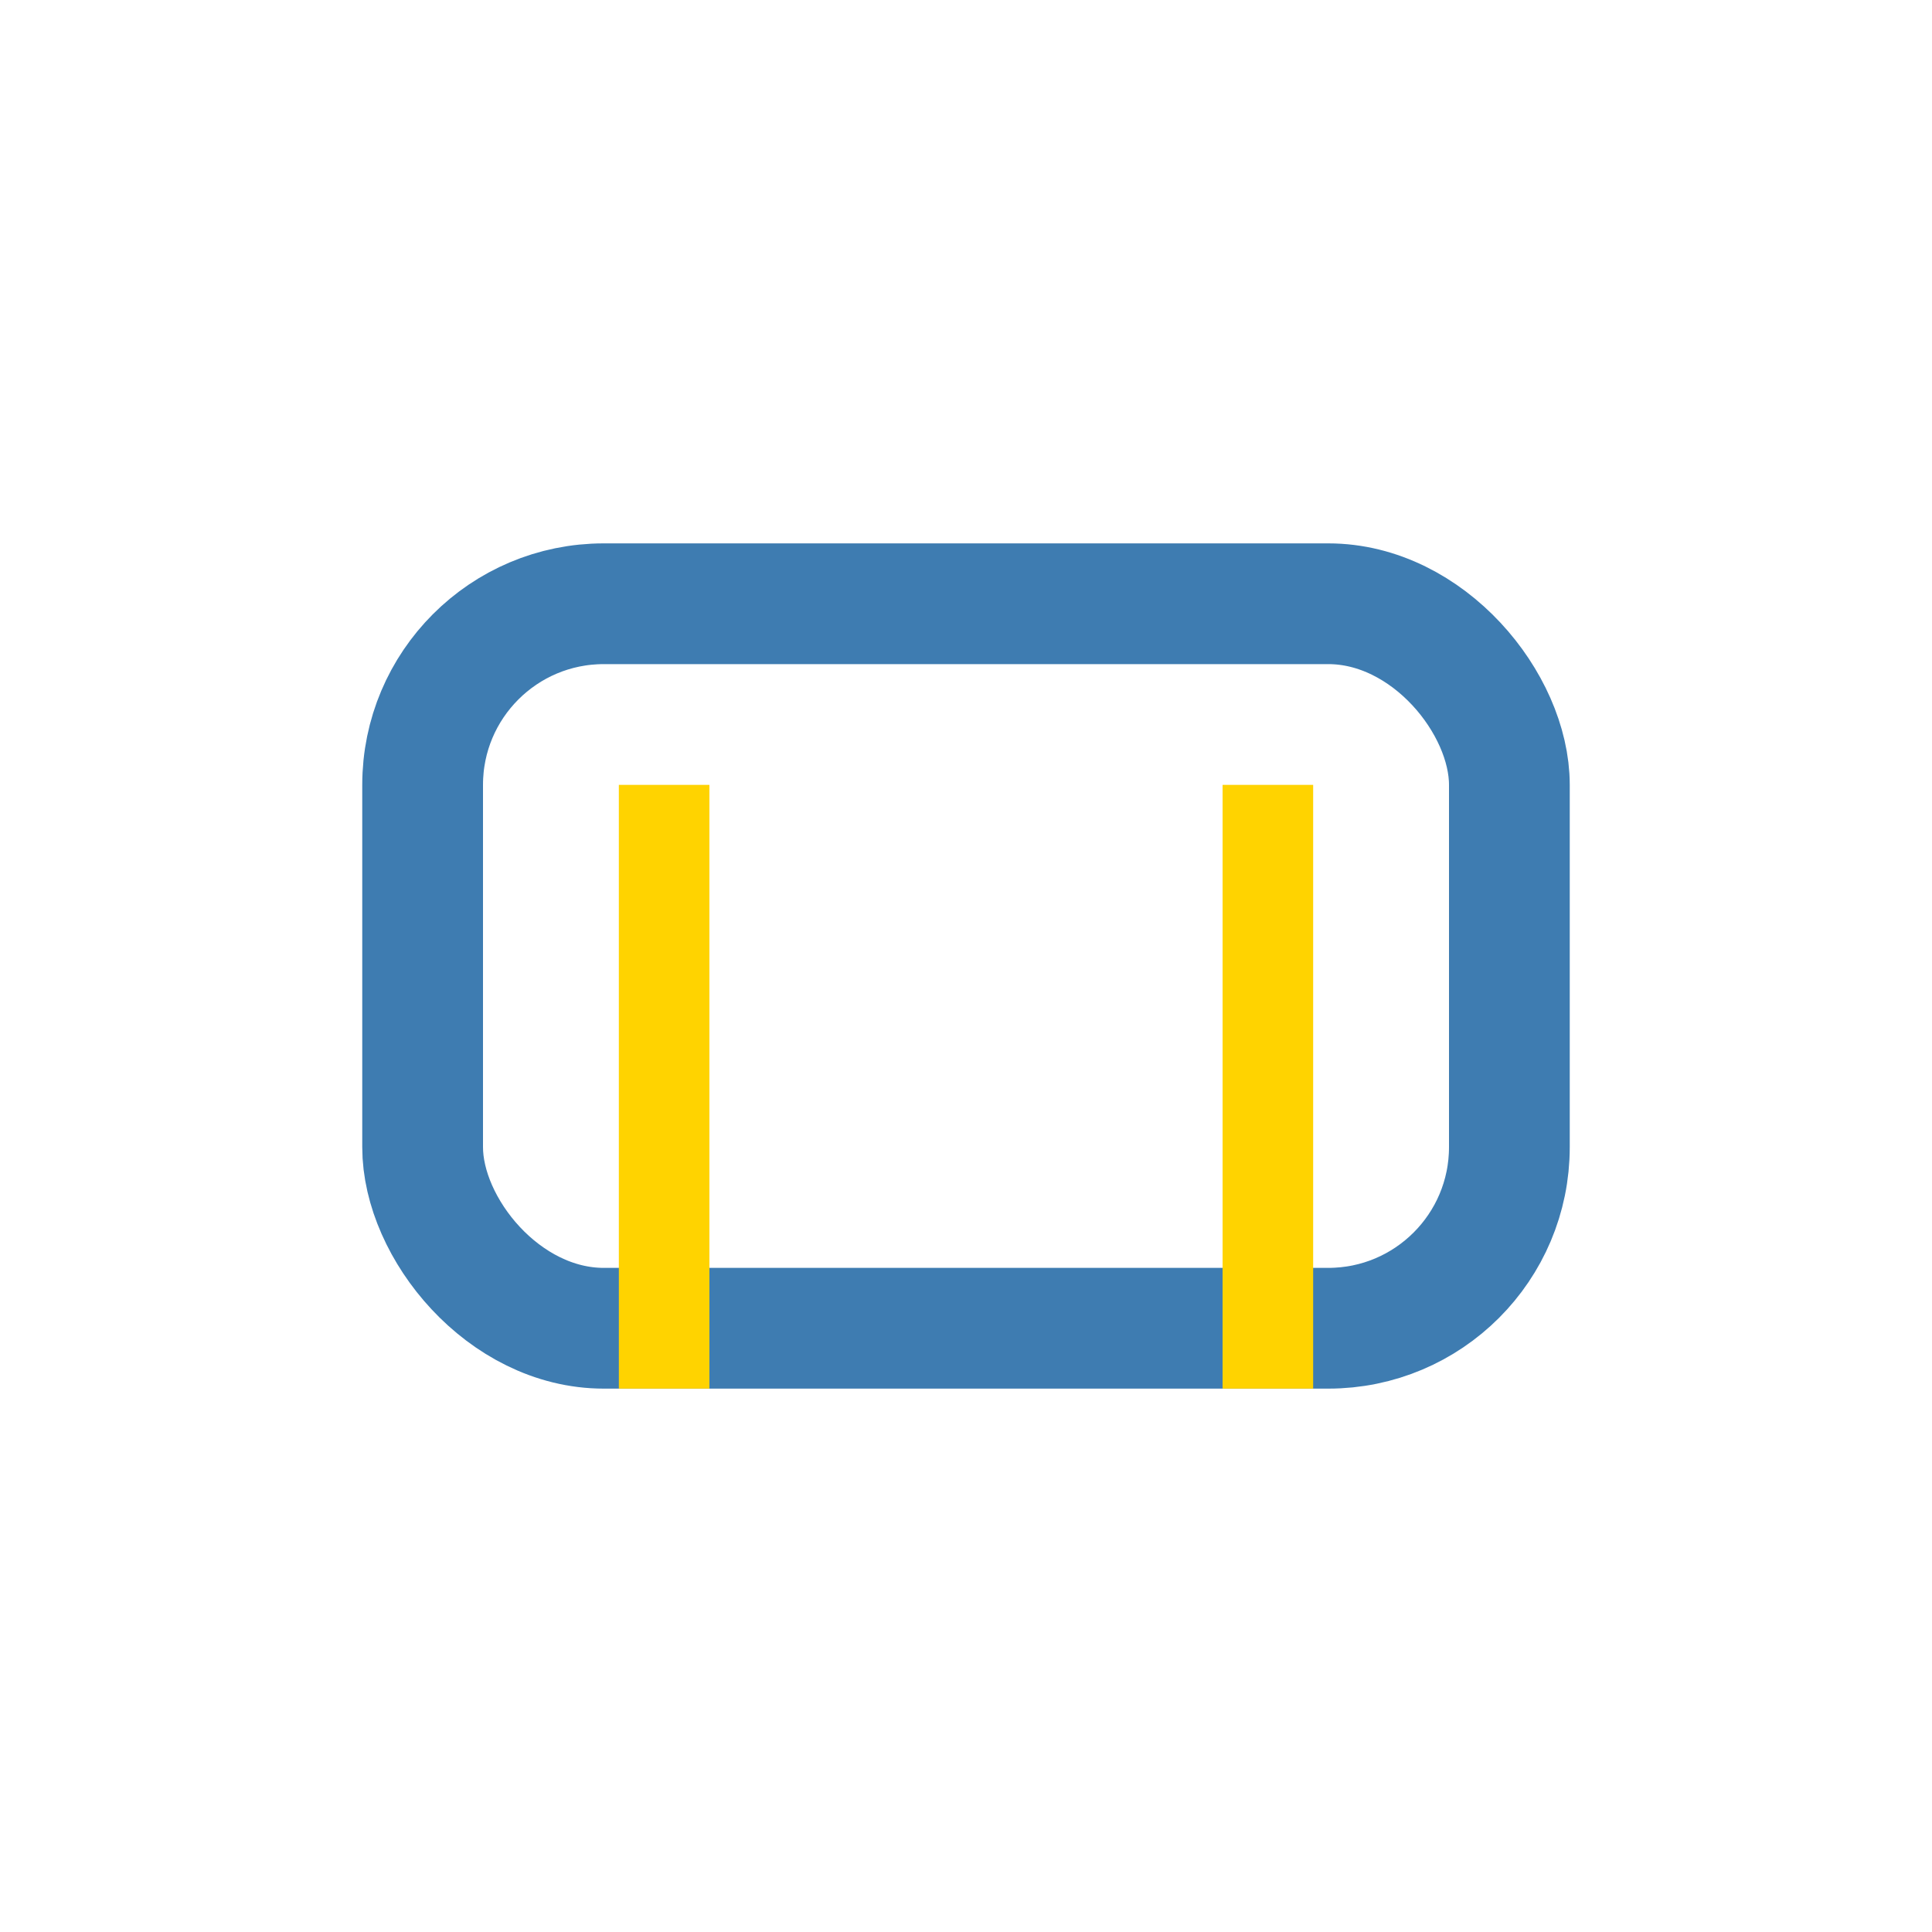 <?xml version="1.0" encoding="UTF-8"?>
<svg xmlns="http://www.w3.org/2000/svg" width="32" height="32" viewBox="0 0 32 32"><rect x="7" y="10" width="18" height="12" rx="3" fill="none" stroke="#3E7CB1" stroke-width="2"/><line x1="11" y1="13" x2="11" y2="23" stroke="#FFD300" stroke-width="1.5"/><line x1="21" y1="13" x2="21" y2="23" stroke="#FFD300" stroke-width="1.5"/></svg>